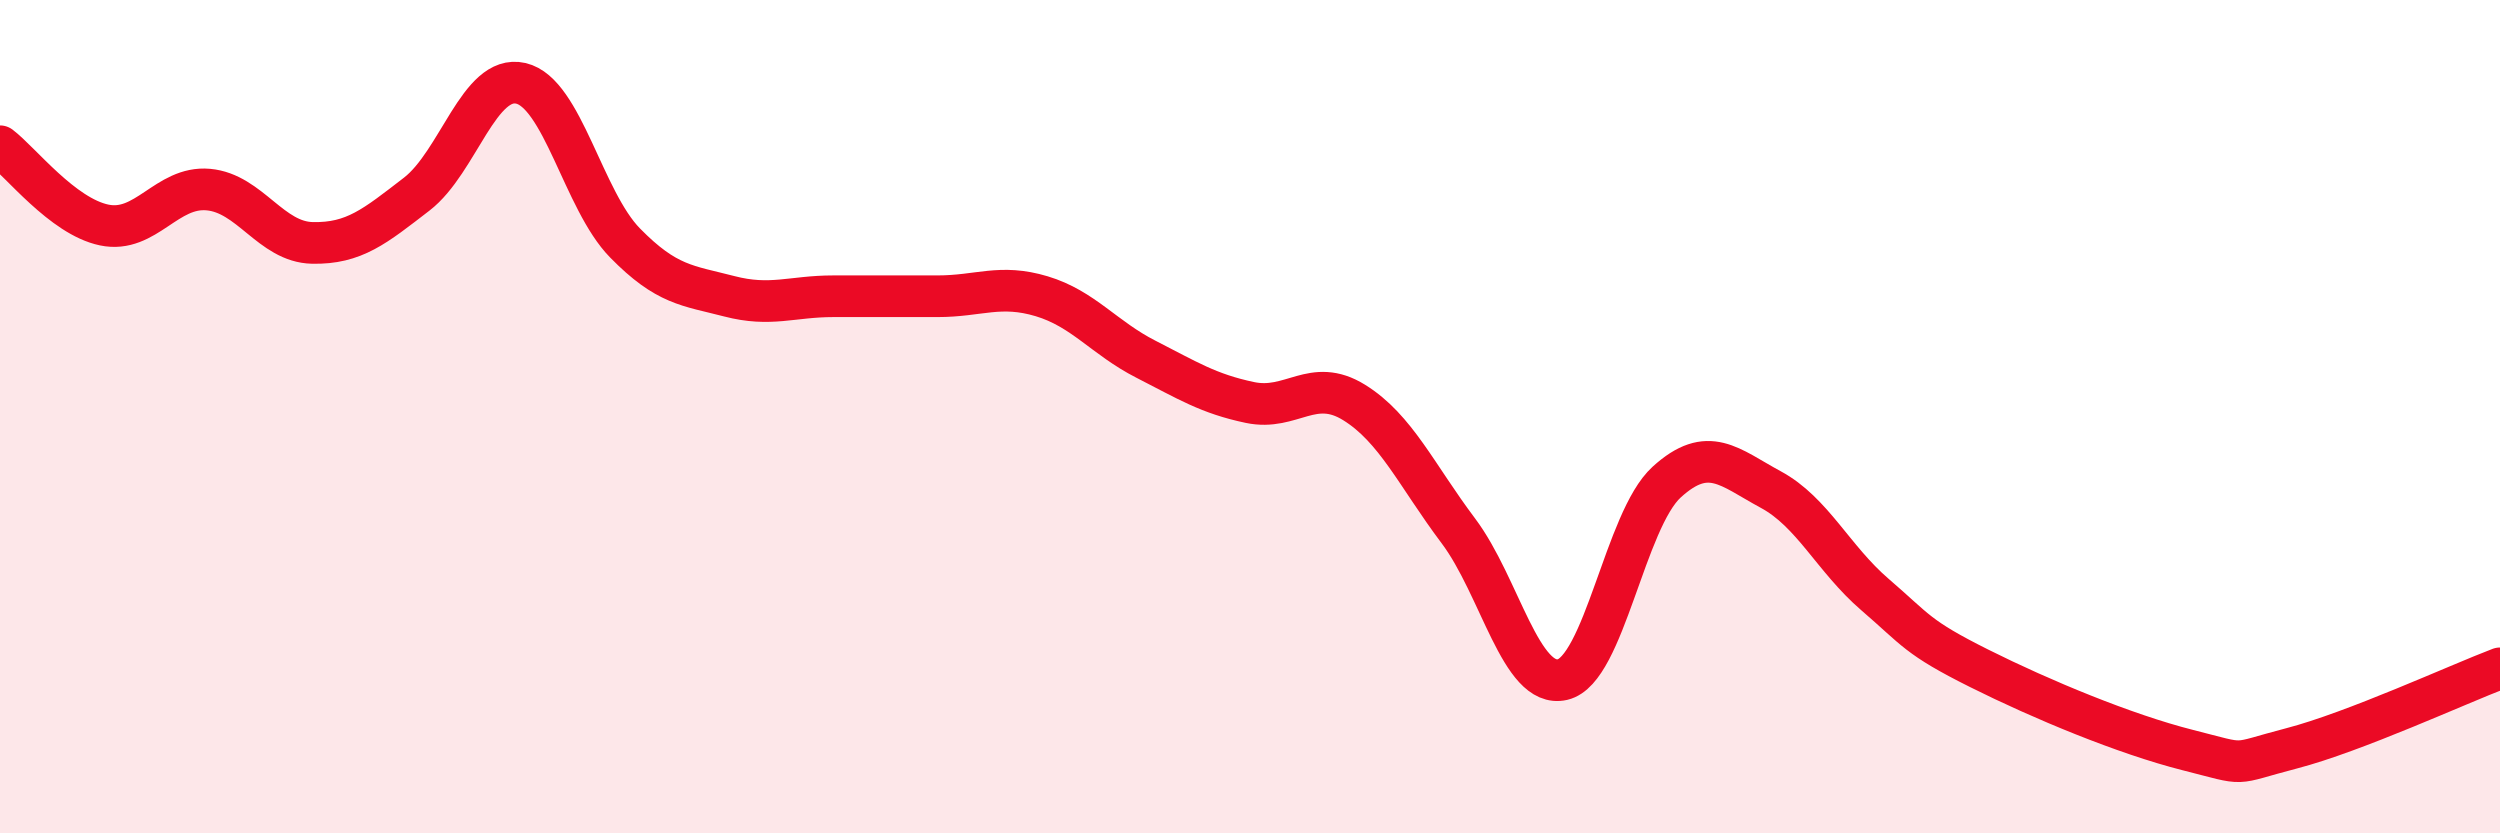 
    <svg width="60" height="20" viewBox="0 0 60 20" xmlns="http://www.w3.org/2000/svg">
      <path
        d="M 0,3.51 C 0.5,3.89 1.5,5.19 2.5,5.4 C 3.5,5.61 4,4.46 5,4.55 C 6,4.64 6.5,5.81 7.5,5.83 C 8.5,5.85 9,5.43 10,4.66 C 11,3.89 11.5,1.77 12.5,2 C 13.5,2.23 14,4.81 15,5.83 C 16,6.85 16.5,6.85 17.5,7.11 C 18.5,7.37 19,7.11 20,7.11 C 21,7.11 21.5,7.11 22.5,7.11 C 23.5,7.11 24,6.81 25,7.11 C 26,7.41 26.5,8.11 27.5,8.62 C 28.5,9.13 29,9.45 30,9.66 C 31,9.87 31.5,9.04 32.5,9.66 C 33.5,10.28 34,11.41 35,12.74 C 36,14.07 36.5,16.54 37.5,16.31 C 38.5,16.08 39,12.48 40,11.57 C 41,10.66 41.5,11.21 42.5,11.75 C 43.5,12.29 44,13.41 45,14.27 C 46,15.13 46,15.29 47.5,16.04 C 49,16.79 51,17.62 52.5,18 C 54,18.38 53.5,18.35 55,17.96 C 56.5,17.57 59,16.42 60,16.04L60 20L0 20Z"
        fill="#EB0A25"
        opacity="0.1"
        stroke-linecap="round"
        stroke-linejoin="round"
      />
      <path
        d="M 0,3.51 C 0.5,3.89 1.5,5.19 2.5,5.4 C 3.5,5.61 4,4.46 5,4.55 C 6,4.64 6.5,5.81 7.5,5.83 C 8.5,5.85 9,5.43 10,4.66 C 11,3.89 11.5,1.77 12.5,2 C 13.5,2.23 14,4.81 15,5.83 C 16,6.85 16.5,6.85 17.5,7.11 C 18.5,7.37 19,7.11 20,7.11 C 21,7.11 21.5,7.11 22.5,7.11 C 23.5,7.11 24,6.81 25,7.11 C 26,7.41 26.5,8.11 27.5,8.62 C 28.5,9.13 29,9.45 30,9.66 C 31,9.87 31.5,9.04 32.5,9.66 C 33.5,10.28 34,11.41 35,12.74 C 36,14.07 36.5,16.54 37.5,16.31 C 38.5,16.08 39,12.48 40,11.57 C 41,10.66 41.5,11.21 42.5,11.75 C 43.5,12.29 44,13.41 45,14.27 C 46,15.13 46,15.29 47.5,16.04 C 49,16.79 51,17.62 52.5,18 C 54,18.38 53.5,18.35 55,17.96 C 56.5,17.57 59,16.42 60,16.04"
        stroke="#EB0A25"
        stroke-width="1"
        fill="none"
        stroke-linecap="round"
        stroke-linejoin="round"
      />
    </svg>
  